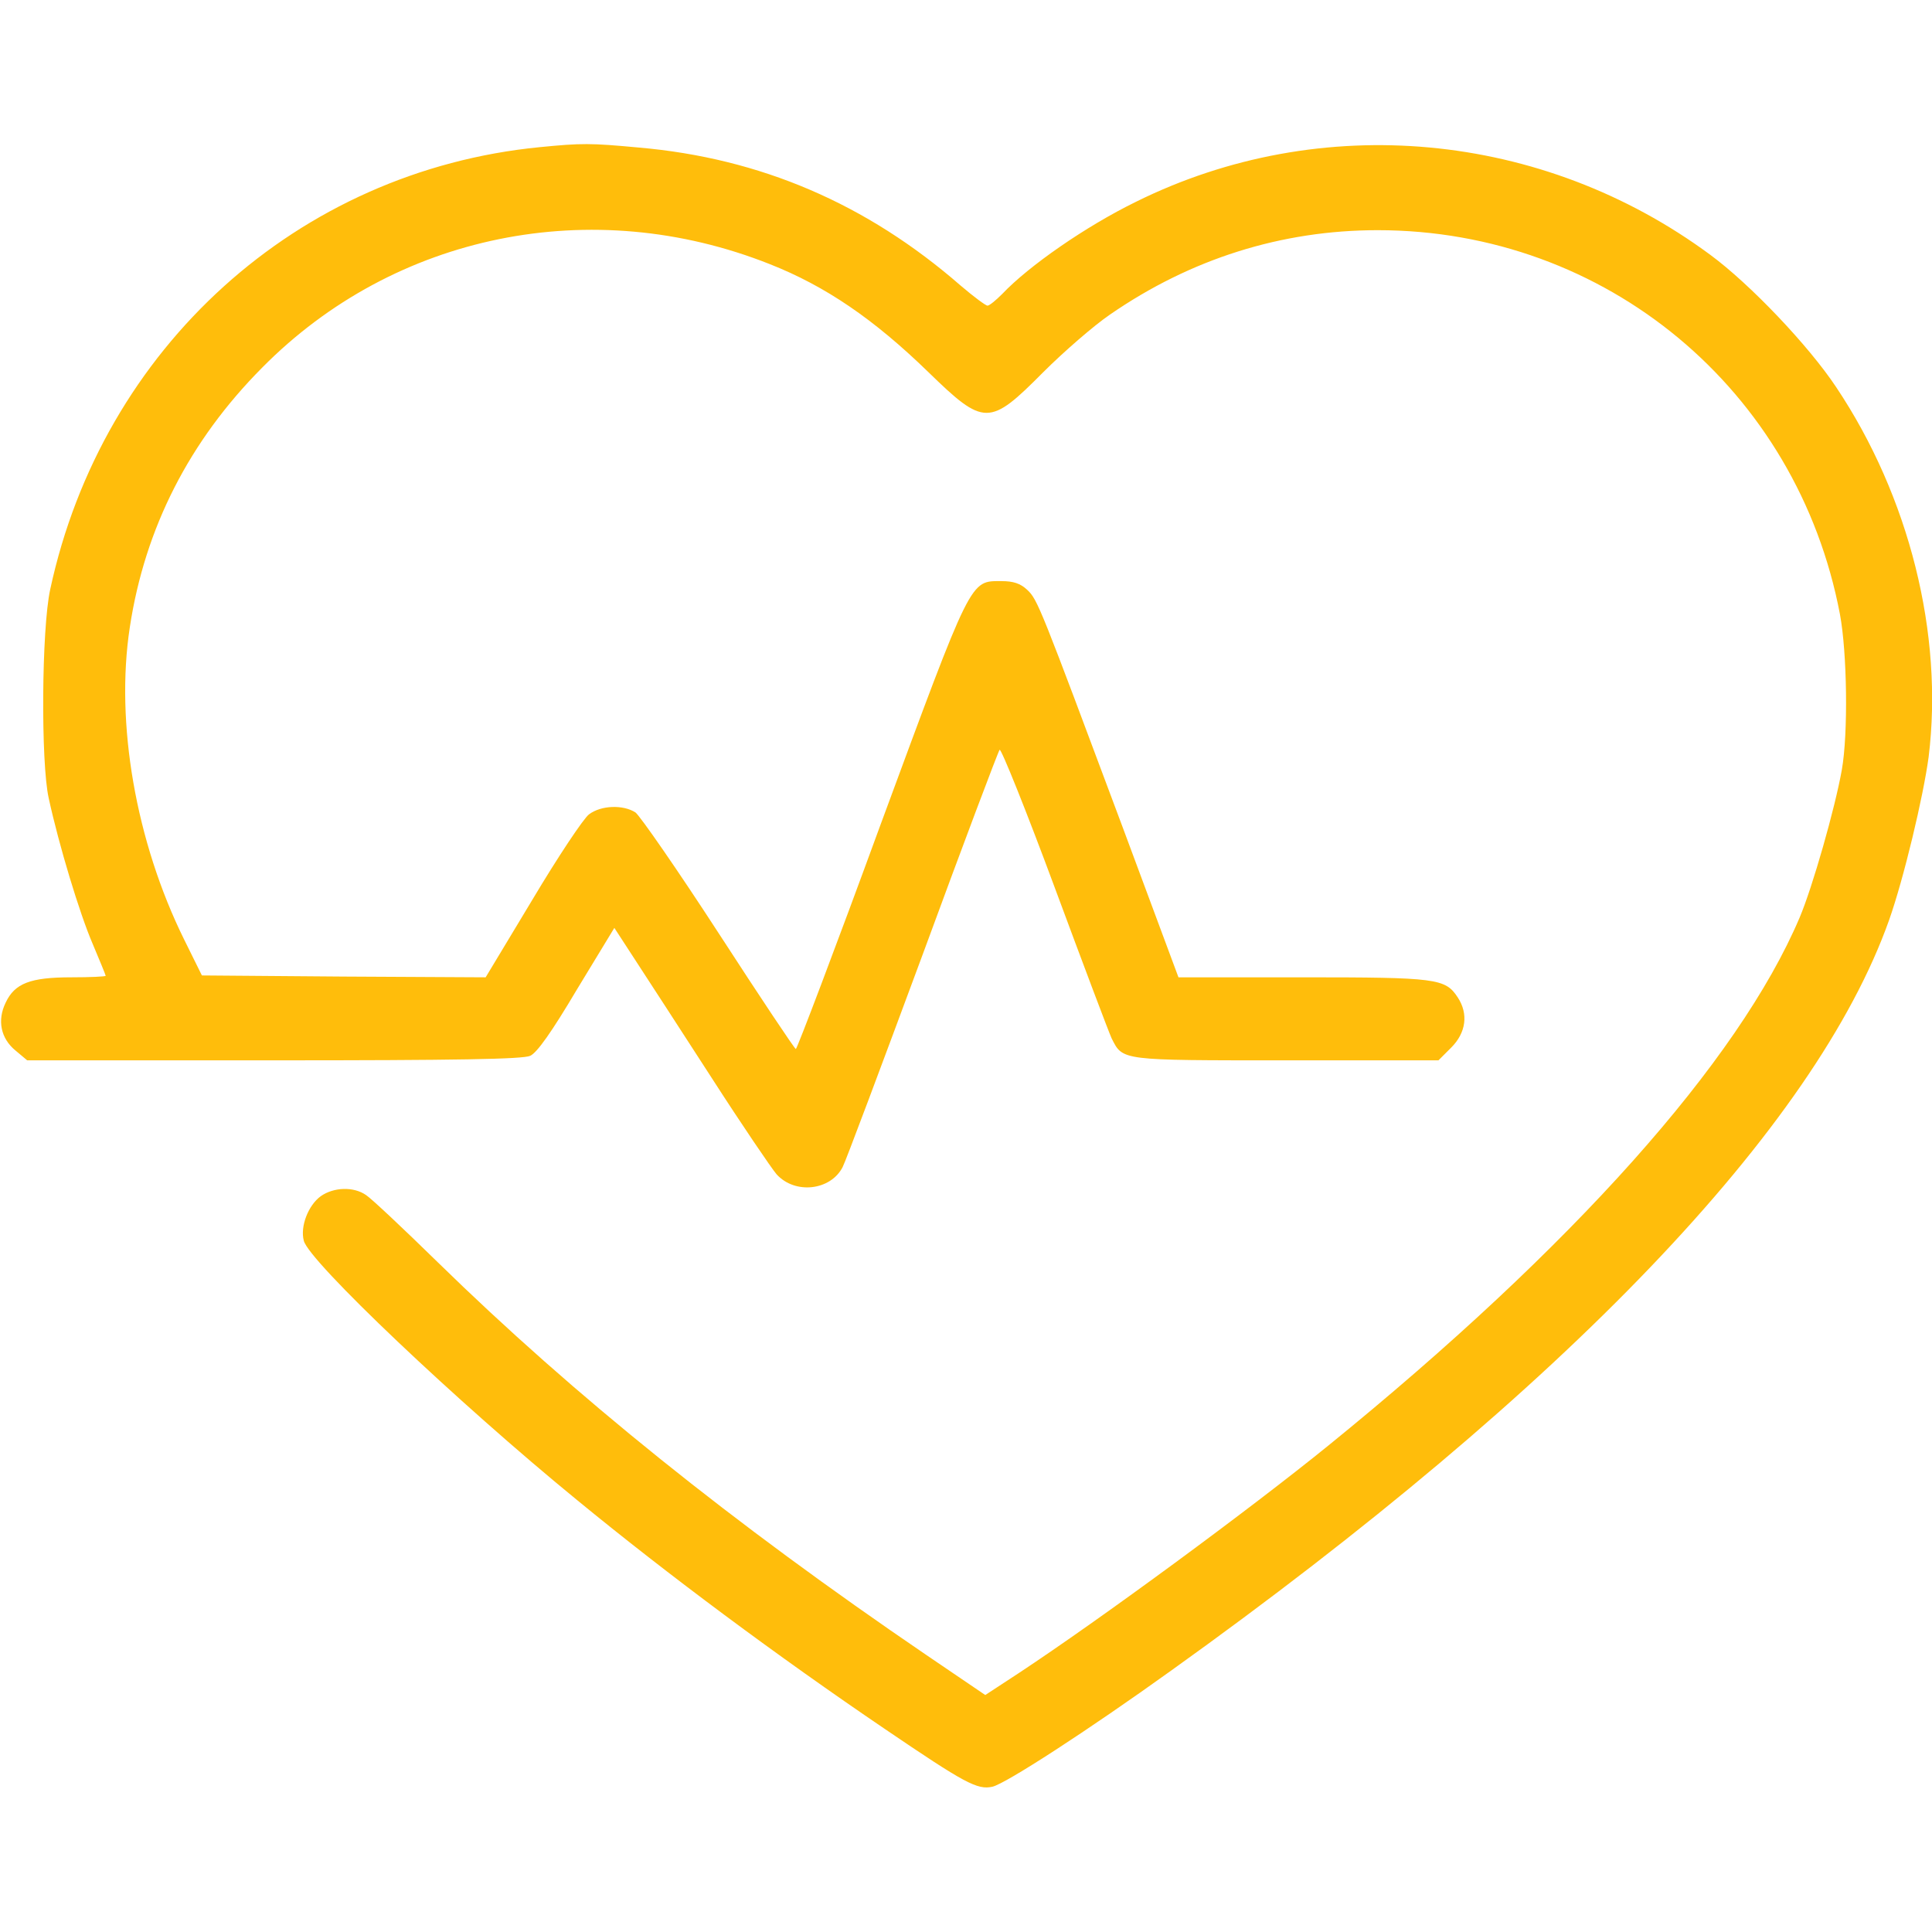 <?xml version="1.0" encoding="UTF-8"?> <svg xmlns="http://www.w3.org/2000/svg" width="70" height="70" viewBox="0 0 70 70" fill="none"> <g clip-path="url(#clip0_747_36)"> <path d="M19.552 5.332C10.788 6.193 3.706 12.592 1.819 21.355C1.505 22.791 1.477 27.631 1.764 28.916C2.134 30.625 2.886 33.1 3.35 34.18C3.61 34.795 3.829 35.328 3.829 35.355C3.829 35.383 3.268 35.41 2.585 35.41C1.095 35.41 0.534 35.629 0.206 36.326C-0.109 36.969 0.028 37.625 0.561 38.062L0.985 38.418H9.913C16.53 38.418 18.95 38.377 19.21 38.254C19.456 38.145 19.989 37.393 20.905 35.848L22.259 33.619L22.997 34.754C23.407 35.383 24.651 37.297 25.772 39.033C26.88 40.756 27.96 42.342 28.137 42.547C28.807 43.285 30.093 43.135 30.53 42.287C30.639 42.082 31.938 38.609 33.428 34.59C34.905 30.57 36.163 27.234 36.218 27.166C36.272 27.111 37.175 29.354 38.214 32.156C39.253 34.959 40.182 37.42 40.278 37.625C40.688 38.432 40.579 38.418 46.594 38.418H52.118L52.583 37.953C53.116 37.42 53.212 36.736 52.815 36.135C52.364 35.451 52.063 35.41 47.196 35.41H42.698L40.675 29.969C37.68 21.957 37.598 21.725 37.216 21.369C36.969 21.137 36.71 21.055 36.286 21.055C35.138 21.055 35.233 20.863 31.911 29.859C30.27 34.344 28.876 38.008 28.835 38.008C28.794 38.008 27.536 36.121 26.046 33.824C24.555 31.527 23.188 29.559 23.024 29.436C22.573 29.148 21.78 29.176 21.343 29.504C21.151 29.641 20.221 31.035 19.292 32.594L17.596 35.41L12.456 35.383L7.315 35.342L6.673 34.043C4.923 30.502 4.171 26.195 4.704 22.723C5.251 19.127 6.864 15.969 9.503 13.316C14.302 8.463 21.452 7.014 27.891 9.57C29.901 10.363 31.651 11.553 33.634 13.48C35.657 15.449 35.848 15.449 37.79 13.494C38.555 12.729 39.649 11.785 40.21 11.402C43.136 9.379 46.43 8.34 49.917 8.34C58.175 8.34 65.12 14.109 66.665 22.258C66.925 23.652 66.966 26.578 66.733 27.891C66.487 29.285 65.667 32.156 65.202 33.25C62.987 38.459 56.985 45.186 48.126 52.377C45.296 54.674 39.895 58.652 36.888 60.635L35.698 61.414L33.565 59.965C26.538 55.18 20.809 50.572 15.86 45.733C14.616 44.516 13.454 43.422 13.262 43.299C12.811 42.984 12.087 43.012 11.622 43.34C11.171 43.668 10.87 44.434 11.007 44.953C11.184 45.691 16.571 50.805 20.919 54.359C24.2 57.053 28.151 59.992 32.061 62.645C34.96 64.613 35.411 64.859 35.958 64.736C36.436 64.627 39.43 62.686 42.438 60.525C56.739 50.285 65.776 40.838 68.442 33.346C68.975 31.842 69.686 28.861 69.878 27.426C70.425 22.983 69.18 17.992 66.528 14.027C65.53 12.524 63.411 10.295 61.962 9.229C55.891 4.744 47.852 3.992 41.153 7.314C39.335 8.203 37.27 9.639 36.313 10.65C36.081 10.883 35.848 11.074 35.78 11.074C35.712 11.074 35.274 10.746 34.809 10.35C31.405 7.383 27.55 5.729 23.147 5.346C21.384 5.182 21.083 5.182 19.552 5.332Z" fill="#FFBD0B"></path> </g> <defs> <clipPath id="clip0_747_36"> <rect width="70" height="70" fill="white"></rect> </clipPath> </defs> </svg> 
